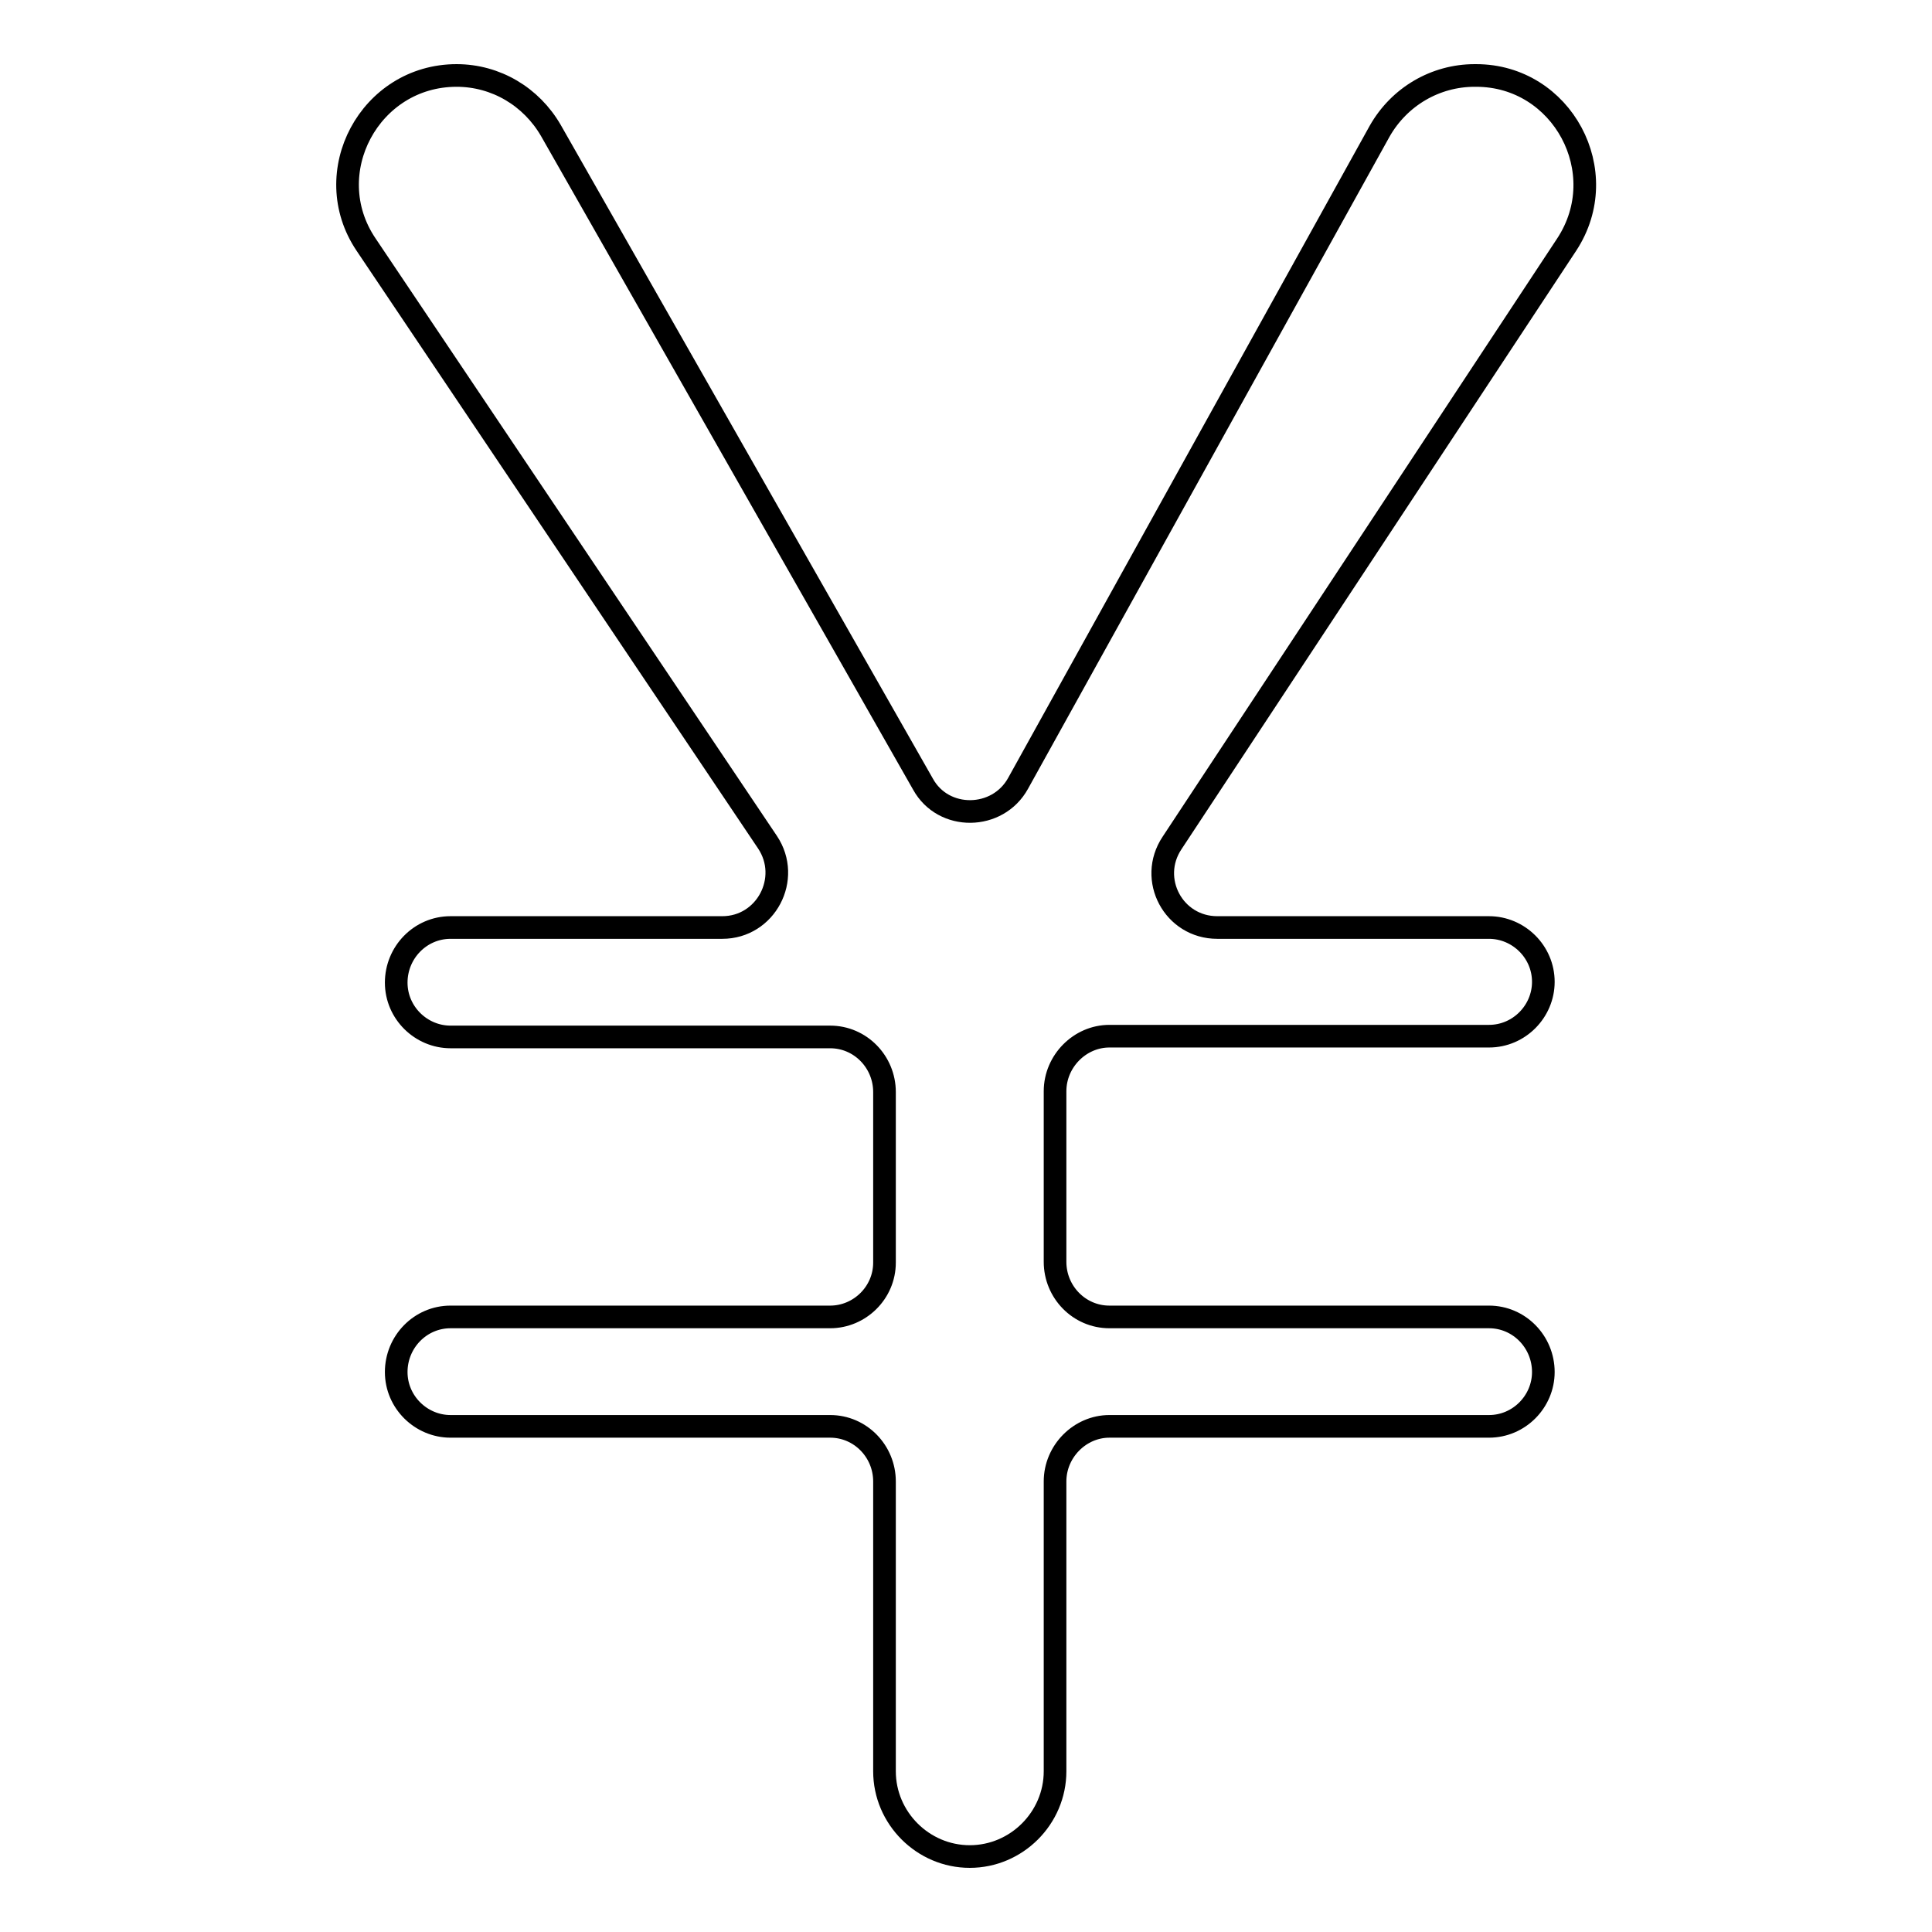 <?xml version="1.0" encoding="utf-8"?>
<!-- Svg Vector Icons : http://www.onlinewebfonts.com/icon -->
<!DOCTYPE svg PUBLIC "-//W3C//DTD SVG 1.1//EN" "http://www.w3.org/Graphics/SVG/1.1/DTD/svg11.dtd">
<svg version="1.1" xmlns="http://www.w3.org/2000/svg" xmlns:xlink="http://www.w3.org/1999/xlink" x="0px" y="0px" viewBox="0 0 256 256" enable-background="new 0 0 256 256" xml:space="preserve">
<g><g><path stroke-width="3" fill-opacity="0" stroke="#000000"  d="M207.6,32.4c6.3-9.6-0.6-22.4-12-22.4h-0.2c-5.2,0-10,2.8-12.6,7.4l-47.9,86.4c-2.7,4.9-9.9,5-12.6,0.1L73,17.3c-2.6-4.5-7.3-7.3-12.5-7.3l0,0c-11.5,0-18.4,12.9-12,22.4l53.2,79.2c3.2,4.8-0.2,11.3-6,11.3H59.7c-4,0-7.2,3.3-7.2,7.3l0,0c0,4,3.3,7.2,7.2,7.2H110c4,0,7.2,3.3,7.2,7.3v22.6c0,4-3.3,7.2-7.2,7.2H59.7c-4,0-7.2,3.3-7.2,7.3l0,0c0,4,3.3,7.2,7.2,7.2H110c4,0,7.2,3.3,7.2,7.3v38.4c0,6.2,5.1,11.3,11.3,11.3l0,0c6.2,0,11.3-5.1,11.3-11.3v-38.4c0-4,3.3-7.3,7.2-7.3h50.3c4,0,7.2-3.3,7.2-7.2l0,0c0-4-3.2-7.3-7.2-7.3h-50.3c-4,0-7.2-3.3-7.2-7.3v-22.6c0-4,3.3-7.3,7.2-7.3h50.3c4,0,7.2-3.3,7.2-7.2l0,0c0-4-3.3-7.2-7.2-7.2h-36c-5.8,0-9.2-6.4-6-11.2L207.6,32.4z"/></g></g>
</svg>